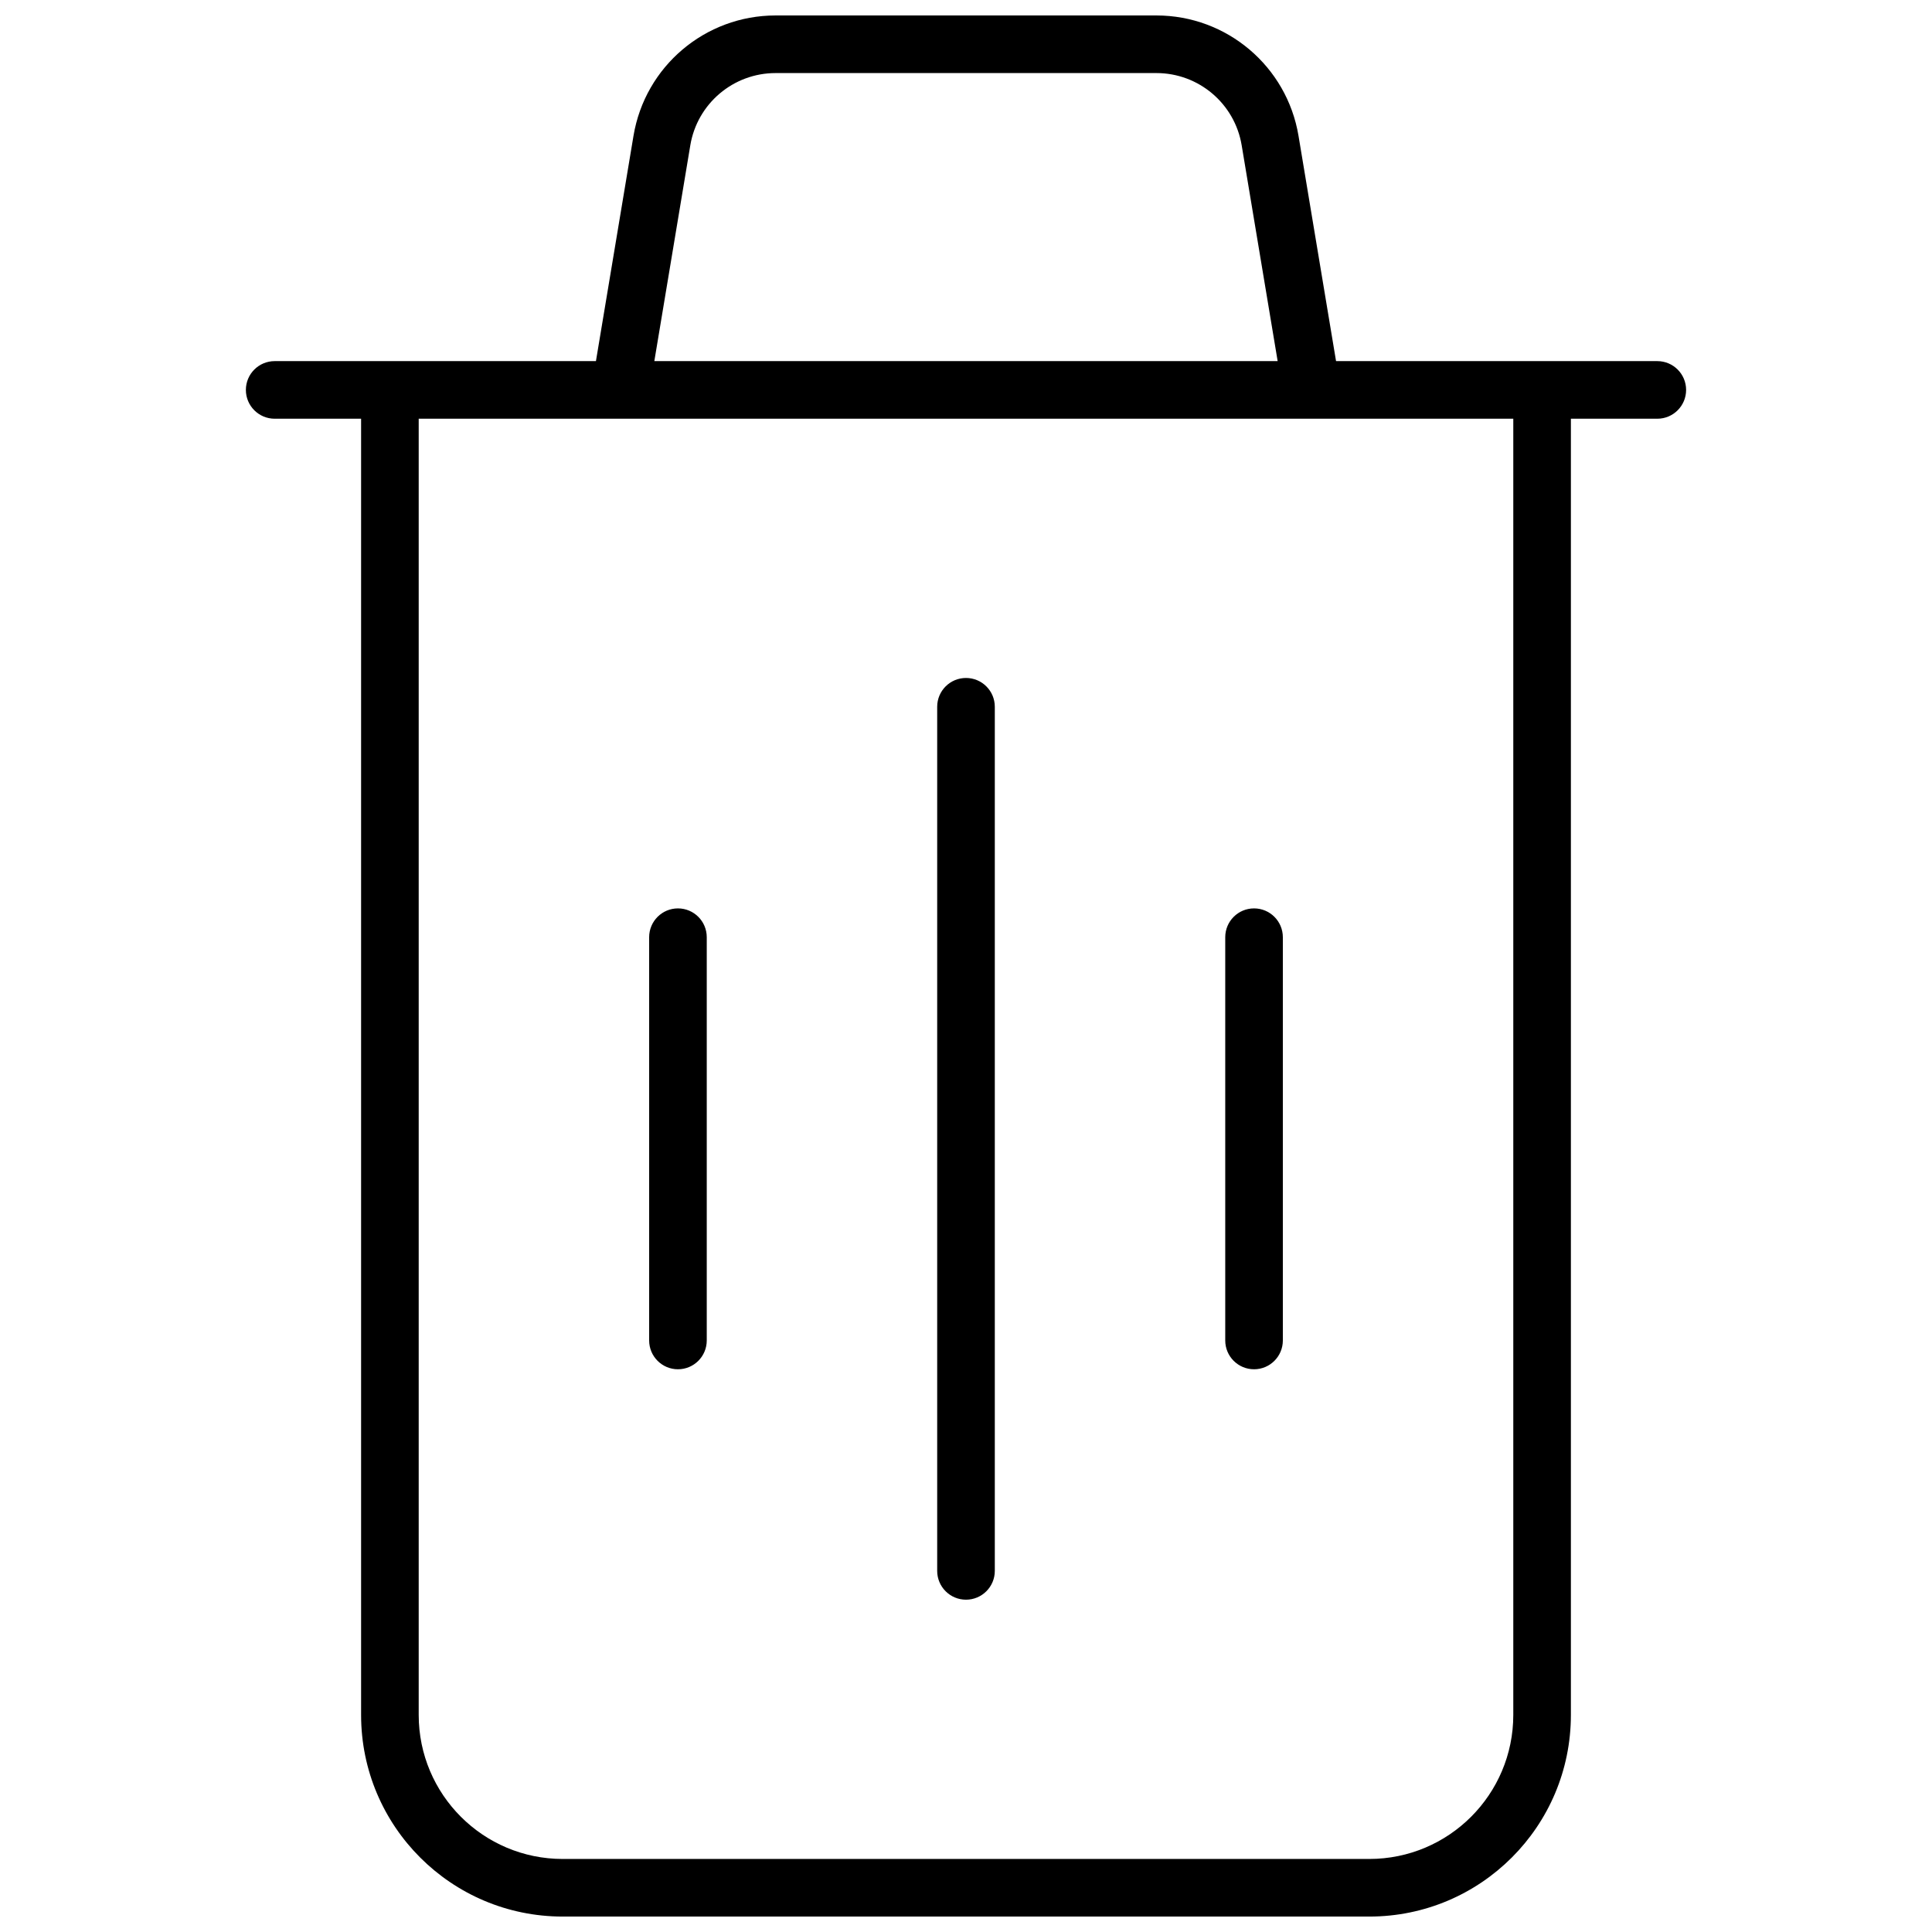 <?xml version="1.0" encoding="UTF-8"?>
<!-- Uploaded to: ICON Repo, www.svgrepo.com, Generator: ICON Repo Mixer Tools -->
<svg width="800px" height="800px" version="1.1" viewBox="144 144 512 512" xmlns="http://www.w3.org/2000/svg">
 <defs>
  <clipPath id="a">
   <path d="m209 148.09h382v503.81h-382z"/>
  </clipPath>
 </defs>
 <g clip-path="url(#a)">
  <path d="m301.93 239.7 9.953-59.707c3.066-18.406 18.988-31.895 37.648-31.895h100.94c18.656 0 34.578 13.488 37.648 31.895l9.949 59.707h85.137c4.215 0 7.633 3.418 7.633 7.633s-3.418 7.633-7.633 7.633h-22.902v343.51c0 29.512-23.922 53.434-53.434 53.434h-213.74c-29.512 0-53.434-23.922-53.434-53.434v-343.51h-22.898c-4.219 0-7.637-3.418-7.637-7.633s3.418-7.633 7.637-7.633zm-46.969 15.266v343.51c0 21.078 17.09 38.168 38.168 38.168h213.74c21.078 0 38.168-17.09 38.168-38.168v-343.51zm227.63-15.266-9.535-57.199c-1.84-11.043-11.395-19.137-22.586-19.137h-100.94c-11.195 0-20.75 8.094-22.59 19.137l-9.535 57.199zm-90.227 91.602c0-4.215 3.418-7.633 7.637-7.633 4.215 0 7.633 3.418 7.633 7.633v229c0 4.215-3.418 7.633-7.633 7.633-4.219 0-7.637-3.418-7.637-7.633zm-76.332 61.066c0-4.215 3.418-7.633 7.633-7.633 4.215 0 7.633 3.418 7.633 7.633v106.87c0 4.215-3.418 7.633-7.633 7.633-4.215 0-7.633-3.418-7.633-7.633zm152.67 0c0-4.215 3.418-7.633 7.633-7.633 4.219 0 7.633 3.418 7.633 7.633v106.87c0 4.215-3.414 7.633-7.633 7.633-4.215 0-7.633-3.418-7.633-7.633z"/>
 </g>
</svg>